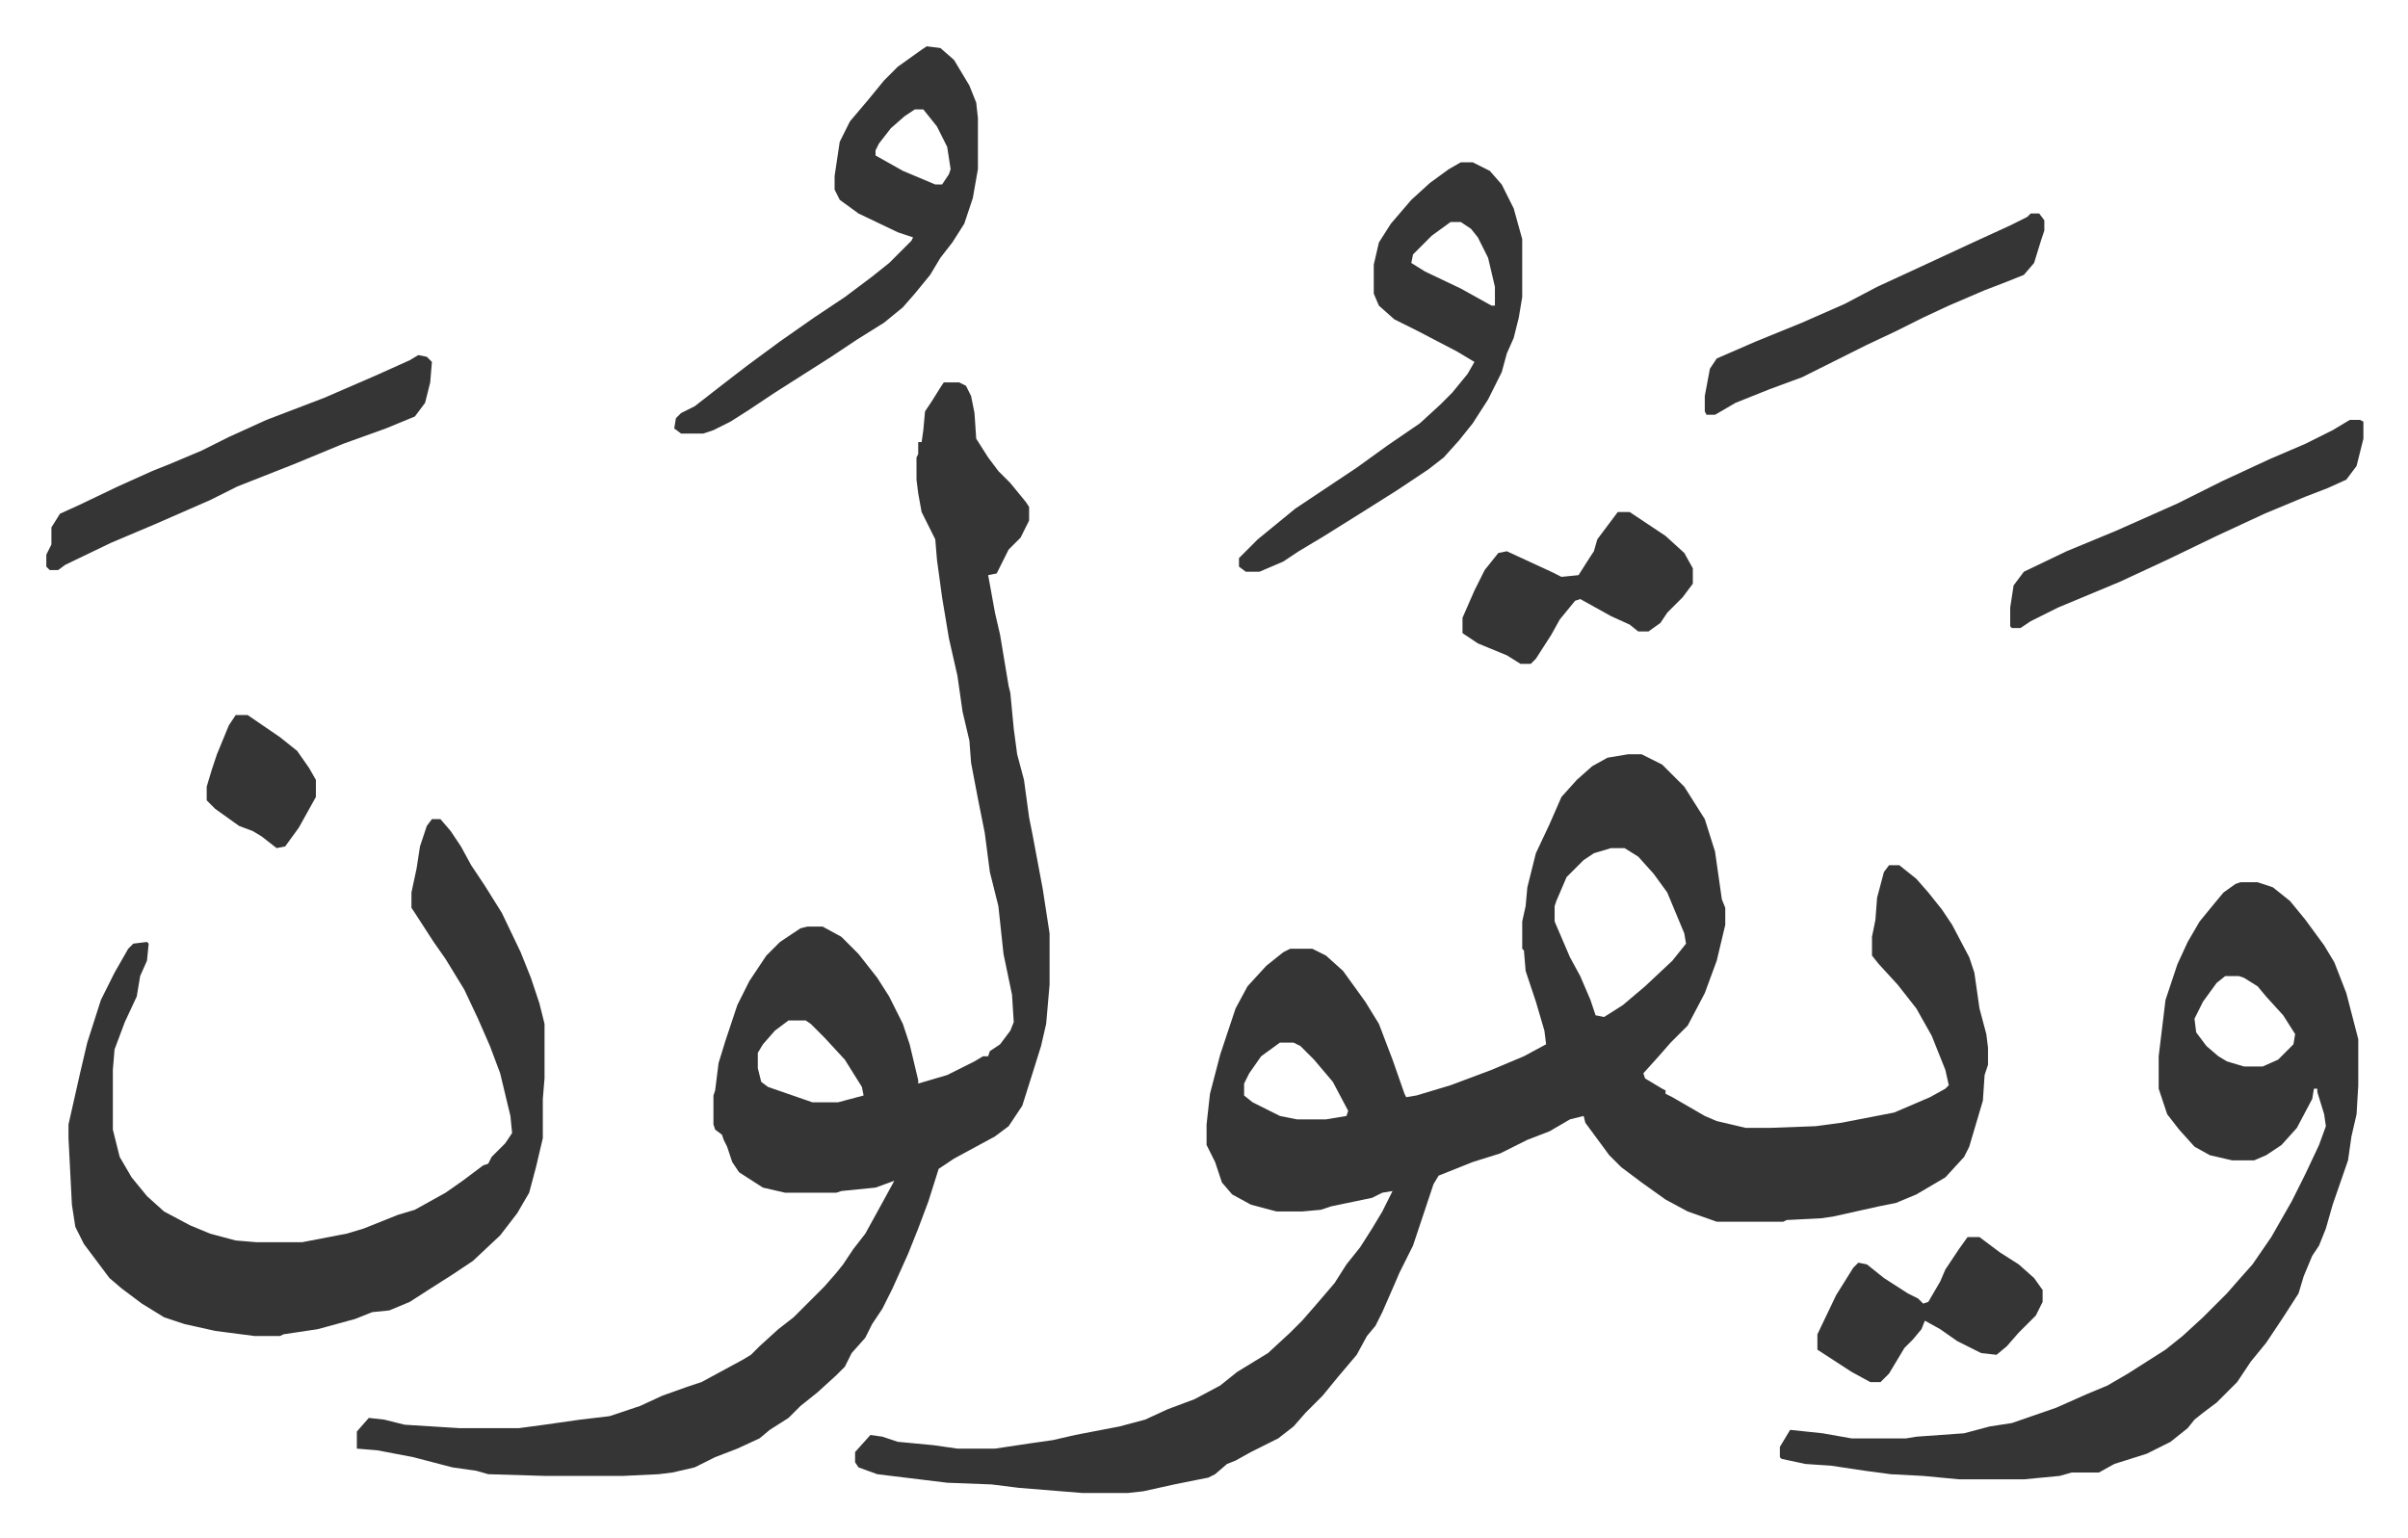 <svg xmlns="http://www.w3.org/2000/svg" role="img" viewBox="-27.14 239.86 1411.28 901.28"><path fill="#353535" id="rule_normal" d="M927 682h8l12 6 13 13 12 19 6 19 4 28 2 5v10l-5 21-7 19-10 19-10 10-7 8-9 10 1 3 10 6 2 1v2l4 2 19 11 7 3 17 4h14l27-1 15-2 31-6 21-9 9-5 2-2-2-9-8-20-9-16-11-14-11-12-4-5v-11l2-10 1-13 4-15 3-4h6l10 8 7 8 8 10 6 9 10 19 3 9 3 21 4 15 1 8v10l-2 6-1 15-8 27-3 6-11 12-17 10-12 5-10 2-27 6-7 1-20 1-2 1h-39l-17-6-13-7-14-10-12-9-7-7-14-19-1-4-8 2-12 7-13 5-16 8-16 5-20 8-3 5-12 36-8 16-3 7-7 16-4 8-5 6-6 11-11 13-9 11-10 10-7 8-9 7-16 8-9 5-5 2-7 6-4 2-20 4-18 4-9 1h-27l-37-3-16-2-26-1-41-5-11-4-2-3v-6l9-10 7 1 9 3 21 2 14 2h22l20-3 14-2 13-3 26-5 15-4 13-6 16-6 15-8 10-8 18-11 13-12 7-7 7-8 12-14 7-11 8-10 7-11 6-10 6-12-6 1-6 3-24 5-6 2-11 1h-15l-15-4-11-6-6-7-4-12-5-10v-12l2-18 6-23 9-27 7-13 11-12 10-8 4-2h13l8 4 10 9 13 18 8 13 8 21 7 20 1 2 6-1 20-6 24-9 19-8 13-7-1-8-5-17-6-18-1-12-1-1v-16l2-9 1-11 5-20 8-17 7-16 9-10 9-8 9-5zm-10 55l-10 3-6 4-10 10-6 14-1 3v9l9 21 6 11 6 14 3 9 5 1 11-7 13-11 16-15 8-10-1-6-10-24-8-11-9-10-8-5zM723 851l-11 8-7 10-3 6v7l5 4 16 8 10 2h17l12-2 1-3-9-17-11-13-8-8-4-2zM526 464h9l4 2 3 6 2 10 1 15 7 11 6 8 7 7 9 11 2 3v8l-5 10-7 7-7 14-5 1 4 22 3 13 5 30 1 4 2 21 2 15 4 15 3 22 2 10 6 32 4 26v30l-2 23-3 13-5 16-6 19-8 12-8 6-24 13-9 6-6 19-6 16-6 15-9 20-6 12-6 9-4 8-8 9-4 8-5 5-11 10-10 8-7 7-11 7-6 5-13 6-13 5-12 6-13 3-8 1-21 1h-46l-33-1-7-2-14-2-23-6-21-4-12-1v-10l7-8 9 1 12 3 32 2h35l15-2 21-3 17-2 18-6 13-6 14-5 9-3 24-13 5-3 5-5 11-10 9-7 18-18 7-8 4-5 6-9 7-9 11-20 6-11-11 4-20 2-3 1h-30l-13-3-14-9-4-6-3-9-2-4-1-3-4-3-1-3v-17l1-3 2-16 4-13 7-21 7-14 10-15 8-8 12-8 4-1h9l11 6 10 10 11 14 7 11 8 16 4 12 5 21v2l17-5 16-8 5-3h3l1-3 6-4 6-8 2-5-1-16-5-24-3-28-5-20-3-23-4-20-4-21-1-13-4-17-3-21-5-22-4-24-3-22-1-12-8-16-2-11-1-8v-13l1-2v-7h2l1-7 1-11 4-6 5-8zm-91 374l-8 6-7 8-3 5v9l2 8 4 3 26 9h15l15-4-1-5-10-16-12-13-8-8-3-2zm851-81h10l9 3 10 8 9 11 11 15 6 10 7 18 7 27v27l-1 17-3 13-2 14-9 26-4 14-4 10-4 6-5 12-3 10-9 14-10 15-9 11-8 12-12 12-8 6-5 4-4 5-10 8-14 7-19 6-9 5h-16l-7 2-21 2h-38l-21-2-19-1-15-2-20-3-15-1-14-3-1-1v-6l6-10 19 2 17 3h32l6-1 28-2 15-4 13-2 26-9 18-8 12-5 12-7 22-14 10-8 12-11 14-14 7-8 8-9 11-16 12-21 8-16 8-17 4-11-1-7-4-13v-2h-2l-1 6-9 17-9 10-9 6-7 3h-13l-13-3-9-5-9-10-7-9-5-15v-19l4-33 7-21 6-13 7-12 9-11 5-6 7-5zm-9 55l-5 4-8 11-5 10 1 8 6 8 7 6 5 3 10 3h11l9-4 9-9 1-6-7-11-10-11-5-6-8-5-3-1z"/><path fill="#353535" id="rule_normal" d="M226 720h5l6 7 6 9 6 11 8 12 10 16 11 23 6 15 5 15 3 12v32l-1 12v23l-4 17-4 15-7 12-10 13-16 15-12 8-11 7-14 9-12 5-10 1-10 4-22 6-20 3-2 1h-15l-23-3-18-4-12-4-13-8-12-9-7-6-15-20-5-10-2-13-2-39v-8l7-31 4-17 8-25 8-16 8-14 3-3 8-1 1 1-1 10-4 9-2 12-7 15-6 16-1 12v35l4 16 7 12 9 11 10 9 15 8 12 5 15 4 12 1h27l26-5 10-3 20-8 10-3 18-10 10-7 12-9 3-1 2-4 8-8 4-6-1-10-6-25-6-16-7-16-8-17-11-18-7-10-11-17-2-3v-9l3-14 2-13 4-12zm603-385h7l10 5 7 8 7 14 5 18v34l-2 12-3 12-4 9-3 11-8 16-9 14-8 10-9 10-9 7-18 12-19 12-24 15-15 9-9 6-14 6h-8l-4-3v-5l11-11 11-9 11-9 36-24 18-13 19-13 12-11 7-7 9-11 4-7-10-6-23-12-14-7-9-8-3-7v-17l3-13 7-11 12-14 11-10 11-8zm-6 35l-11 8-11 11-1 5 8 5 21 10 18 10h2v-11l-4-17-6-12-4-5-6-4zM516 267l8 1 8 7 9 15 4 10 1 9v30l-3 17-5 15-7 11-7 9-6 10-9 11-7 8-11 9-16 10-15 10-22 14-11 7-15 10-11 7-10 5-6 2h-13l-4-3 1-6 3-3 8-4 18-14 13-10 19-14 20-14 18-12 16-12 10-8 13-13 1-2-9-3-23-11-11-8-3-6v-8l3-20 6-12 11-13 9-11 8-8 14-10zm-7 37l-6 4-8 7-7 9-2 4v3l16 9 19 8h4l4-6 1-3-2-13-6-12-8-10zM218 448l5 1 3 3-1 12-3 12-6 8-17 7-25 9-29 12-33 13-16 8-32 14-26 11-27 13-4 3H2l-2-2v-7l3-6v-10l5-8 11-5 23-11 20-9 10-4 19-8 16-8 22-10 34-13 30-13 20-9zm1132 38h6l2 1v10l-4 16-6 8-11 5-13 5-24 10-28 13-29 14-28 13-12 5-24 10-16 8-6 4h-5l-1-1v-11l2-13 6-8 25-12 29-12 36-16 26-13 28-13 21-9 16-8zm-187-121h5l3 4v6l-2 6-4 13-6 7-10 4-13 5-21 9-15 7-16 8-17 8-16 8-22 11-19 7-20 8-12 7h-5l-1-2v-9l3-16 4-6 23-10 27-11 25-11 19-10 26-12 28-13 24-11 10-5zM921 540h7l21 14 11 10 5 9v9l-6 8-9 9-4 6-7 5h-6l-5-4-11-5-18-10-3 1-9 11-5 9-9 14-3 3h-6l-8-5-17-7-9-6v-9l7-16 6-12 8-10 5-1 26 12 6 3 10-1 7-11 2-3 2-7zm205 425h7l12 9 11 7 9 8 5 7v7l-4 8-10 10-7 8-6 5-9-1-14-7-10-7-9-5-2 5-5 6-5 5-9 15-5 5h-6l-11-6-20-13v-9l11-23 10-16 3-3 5 1 10 8 14 9 6 3 3 3 3-1 7-12 3-7 8-12zM111 659h7l19 13 10 8 7 10 4 7v10l-10 18-8 11-5 1-9-7-5-3-8-3-14-10-5-5v-8l3-10 3-9 7-17z"/></svg>
